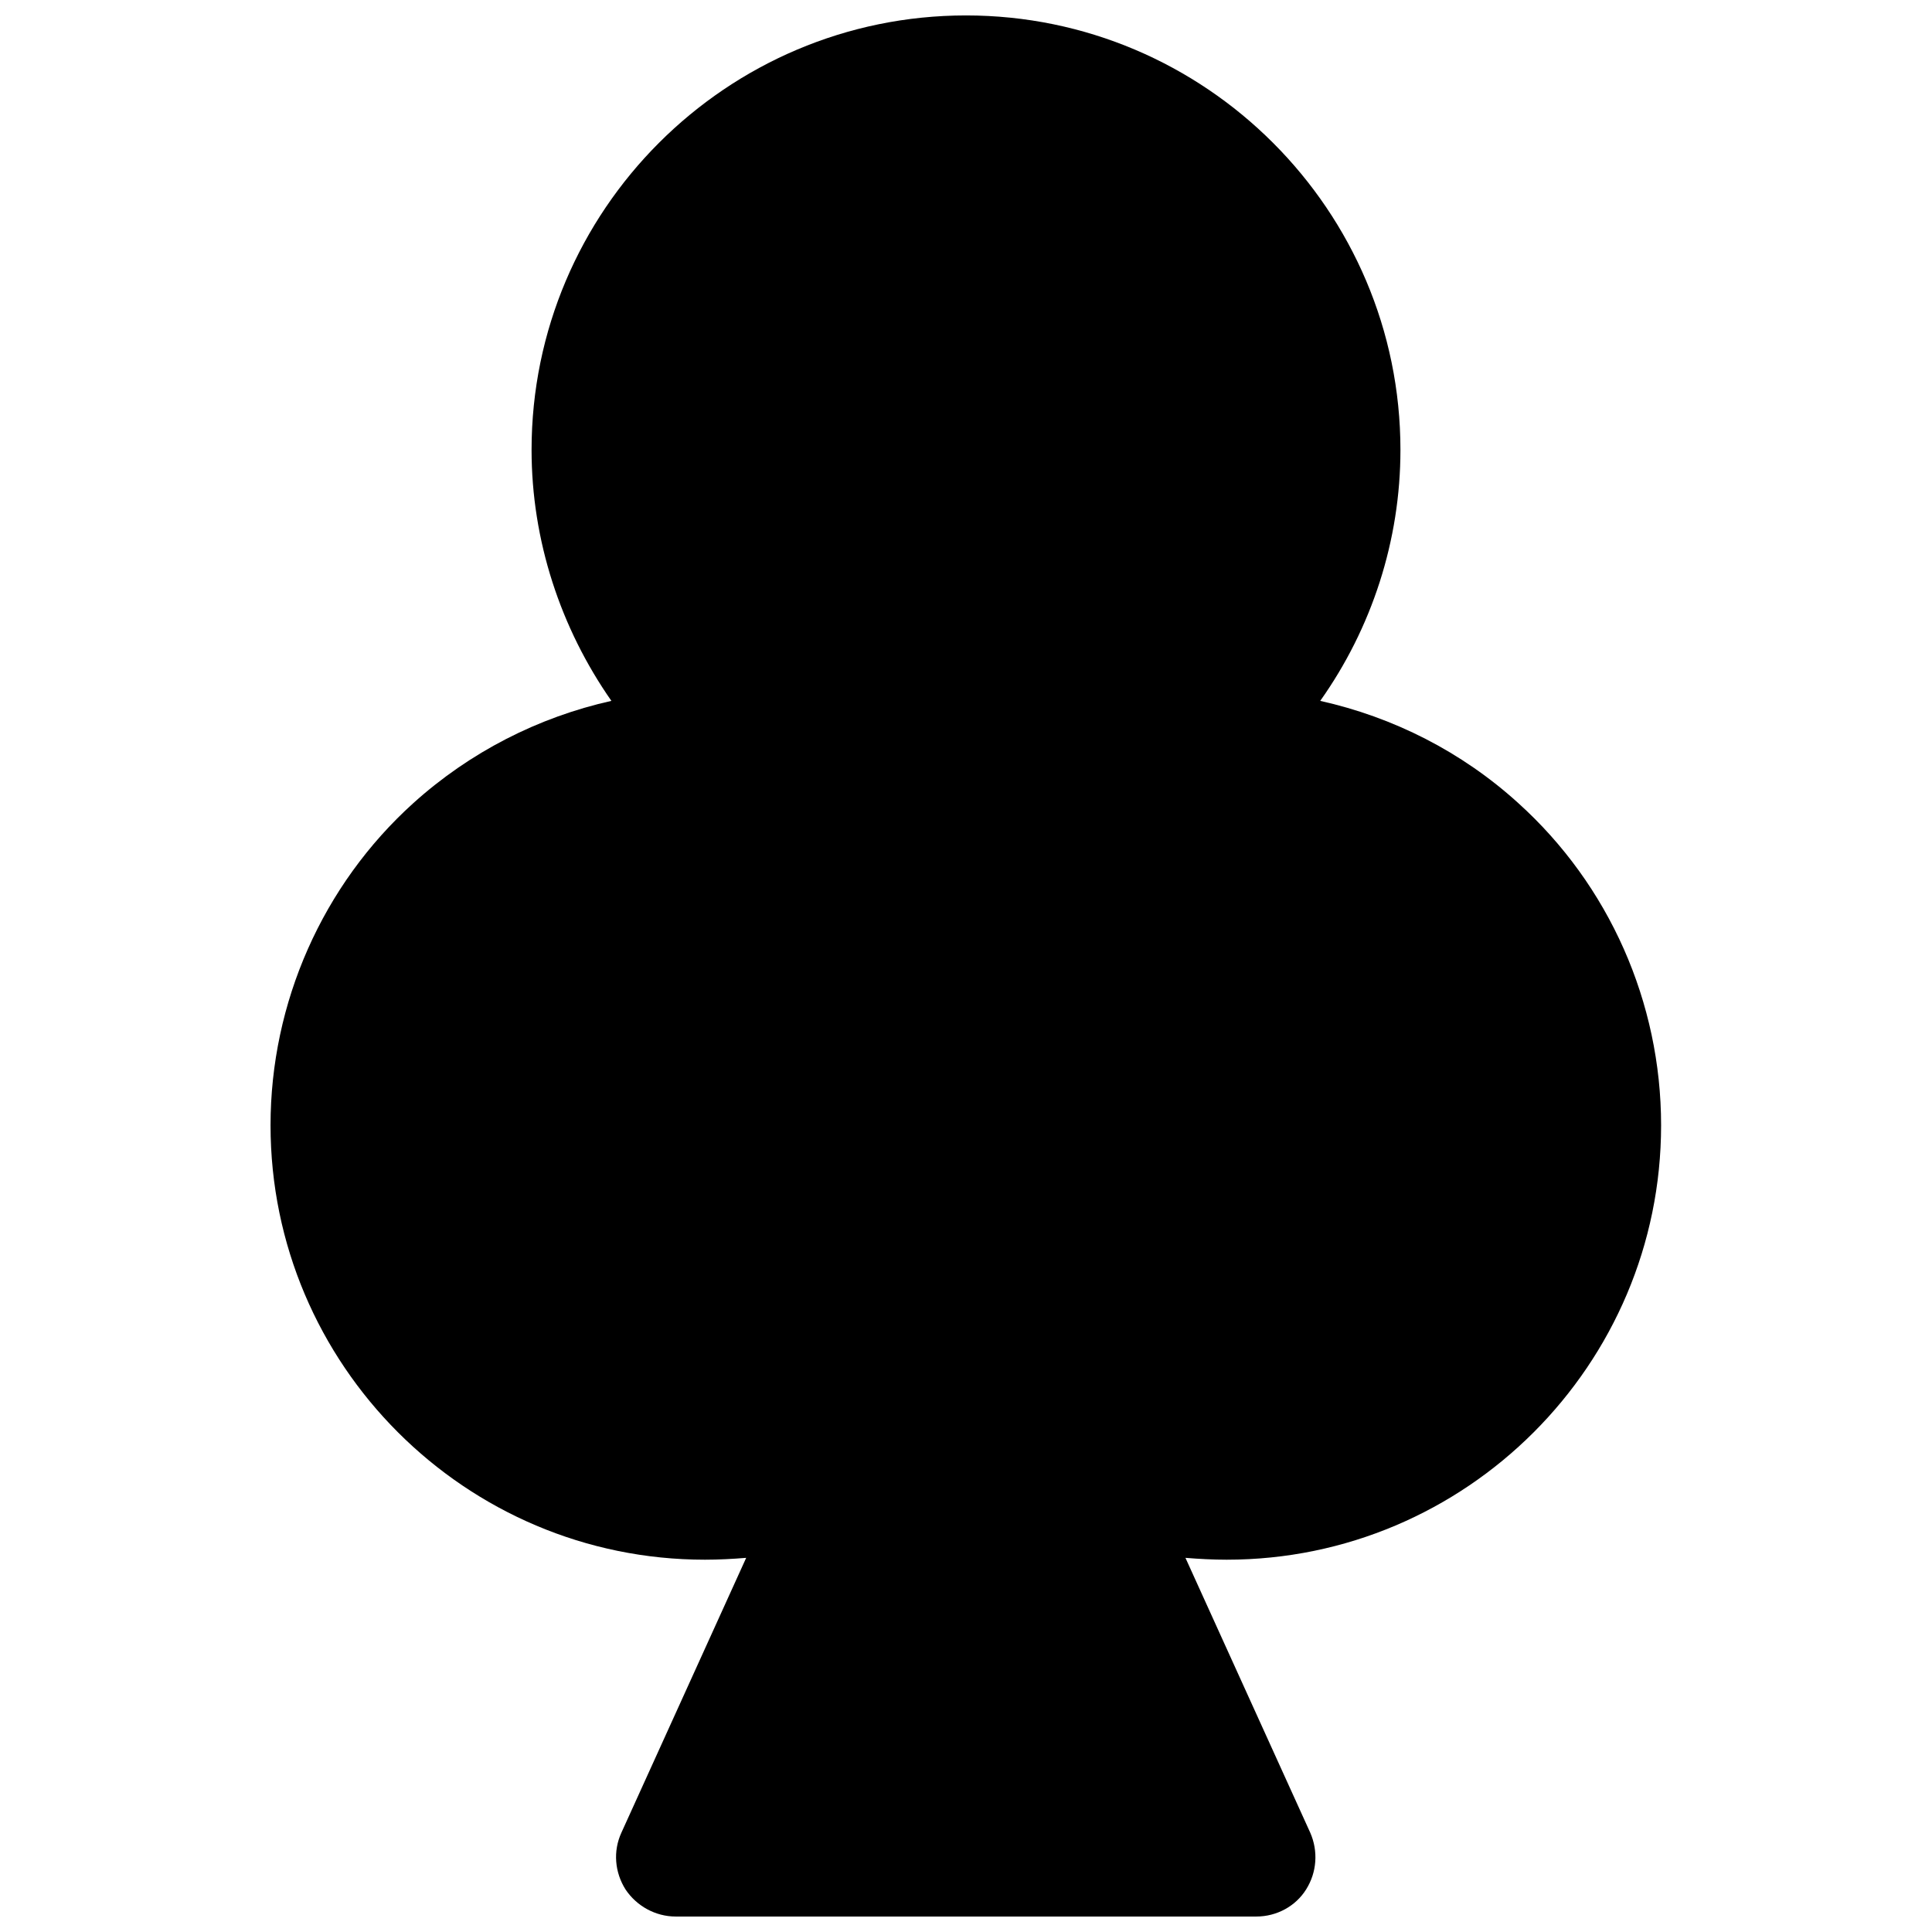 <?xml version="1.0" encoding="UTF-8"?>
<!-- Uploaded to: SVG Repo, www.svgrepo.com, Generator: SVG Repo Mixer Tools -->
<svg width="800px" height="800px" version="1.1" viewBox="144 144 512 512" xmlns="http://www.w3.org/2000/svg">
 <defs>
  <clipPath id="a">
   <path d="m215 148.09h370v503.81h-370z"/>
  </clipPath>
 </defs>
 <g clip-path="url(#a)">
  <path d="m476.95 651.9h-153.9c-5.312 0-10.332-2.754-13.285-7.184-2.856-4.527-3.344-10.137-1.082-15.055l33.062-72.816c-3.641 0.297-7.281 0.492-10.922 0.492-63.469 0-115.13-51.66-115.13-115.13 0-32.473 13.777-63.664 37.883-85.41 14.957-13.48 33.062-22.73 52.449-27.059-13.48-19.289-21.156-42.512-21.156-66.52 0-63.469 51.66-115.13 115.13-115.13s115.13 51.66 115.13 115.13c0 24.008-7.578 47.23-21.254 66.52 19.387 4.328 37.492 13.48 52.449 27.059 24.109 21.746 37.883 52.84 37.883 85.41 0 63.469-51.66 115.13-115.13 115.13-3.641 0-7.281-0.195-10.922-0.492l33.062 72.816c2.164 4.922 1.77 10.527-1.082 15.055-2.758 4.43-7.777 7.184-13.188 7.184z"/>
 </g>
</svg>